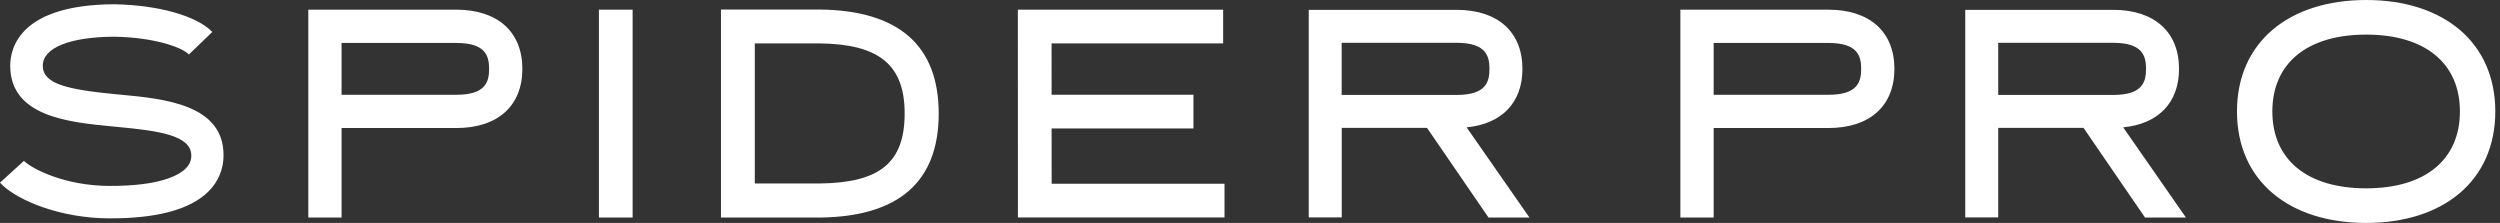 <svg width="157" height="14" viewBox="0 0 157 14" fill="none" xmlns="http://www.w3.org/2000/svg">
<rect x="0" y="0" width="157" height="14" fill="#333333" stroke="none"/>
<path d="M148.595 0C153.451 9.11795e-05 156.704 2.655 156.704 7C156.704 11.345 153.448 14 148.595 14C143.738 14 140.482 11.345 140.482 7C140.482 2.655 143.738 0 148.595 0ZM7.178 0.268C9.937 0.316 12.353 0.99 13.333 2.006L11.865 3.42C11.44 2.978 9.7 2.343 7.159 2.305C4.4 2.322 2.687 2.993 2.687 4.13C2.687 5.267 4.219 5.622 7.236 5.914L7.571 5.945C10.306 6.204 14.053 6.558 14.038 9.759C14.041 10.18 13.957 10.598 13.795 10.987C13.632 11.376 13.393 11.729 13.092 12.023C11.967 13.146 9.896 13.713 6.937 13.713H6.831C3.862 13.698 1.219 12.645 0.14 11.612C0.094 11.569 0.046 11.521 0 11.471L1.506 10.1L1.54 10.136C2.054 10.616 4.074 11.664 6.85 11.676C10.062 11.69 11.245 10.997 11.663 10.579C11.775 10.475 11.865 10.349 11.925 10.208C11.985 10.067 12.015 9.915 12.013 9.762C12.01 8.509 10 8.212 7.371 7.971L7.033 7.937C4.337 7.678 0.642 7.323 0.642 4.13C0.642 2.981 1.282 0.299 7.159 0.268H7.178ZM51.476 0.599C56.431 0.649 58.951 2.851 58.951 7.133C58.951 11.415 56.438 13.611 51.48 13.662H45.277V0.599H51.476ZM28.66 0.608C31.255 0.609 32.804 1.999 32.804 4.325C32.804 6.652 31.255 8.04 28.66 8.04H21.45V13.659H19.362V0.608H28.66ZM39.728 13.659H37.612V0.608H39.728V13.659ZM91.473 0.618C94.062 0.618 95.609 2.003 95.609 4.325C95.609 6.449 94.309 7.785 92.103 7.997L96.049 13.659H93.478L89.616 8.03H84.261V13.652H82.189V0.618H91.473ZM114.825 0.608C117.42 0.608 118.969 1.999 118.969 4.325C118.969 6.652 117.42 8.04 114.825 8.04H107.618V13.659H105.527V0.608H114.825ZM132.705 0.618C135.295 0.618 136.843 2.003 136.843 4.325C136.843 6.449 135.541 7.785 133.335 7.997L137.276 13.659H134.706L130.845 8.03H125.488V13.652H123.418V0.618H132.705ZM76.814 0.608V2.725H66.038L66.04 5.95H74.949V8.066H66.04L66.043 11.54H76.899V13.657H63.926L63.921 0.608H76.814ZM148.595 2.173C144.854 2.173 142.703 4 142.703 7C142.703 10 144.854 11.827 148.595 11.827C152.336 11.827 154.483 10 154.483 7C154.483 4 152.333 2.173 148.595 2.173ZM47.401 2.725V11.523H51.452C55.261 11.485 56.812 10.213 56.812 7.121C56.812 4.077 55.21 2.763 51.452 2.725H47.401ZM84.256 2.688V5.962H91.473C93.297 5.962 93.539 5.175 93.539 4.325C93.539 3.476 93.288 2.688 91.473 2.688H84.256ZM125.488 2.688V5.962H132.705C134.53 5.962 134.771 5.175 134.771 4.325C134.771 3.476 134.52 2.688 132.705 2.688H125.488ZM21.45 2.698V5.952H28.66C30.468 5.952 30.716 5.17 30.716 4.325C30.716 3.481 30.468 2.698 28.66 2.698H21.45ZM107.618 2.698V5.952H114.825C116.633 5.952 116.882 5.17 116.882 4.325C116.882 3.481 116.633 2.698 114.825 2.698H107.618Z" fill="white"/>
</svg>
